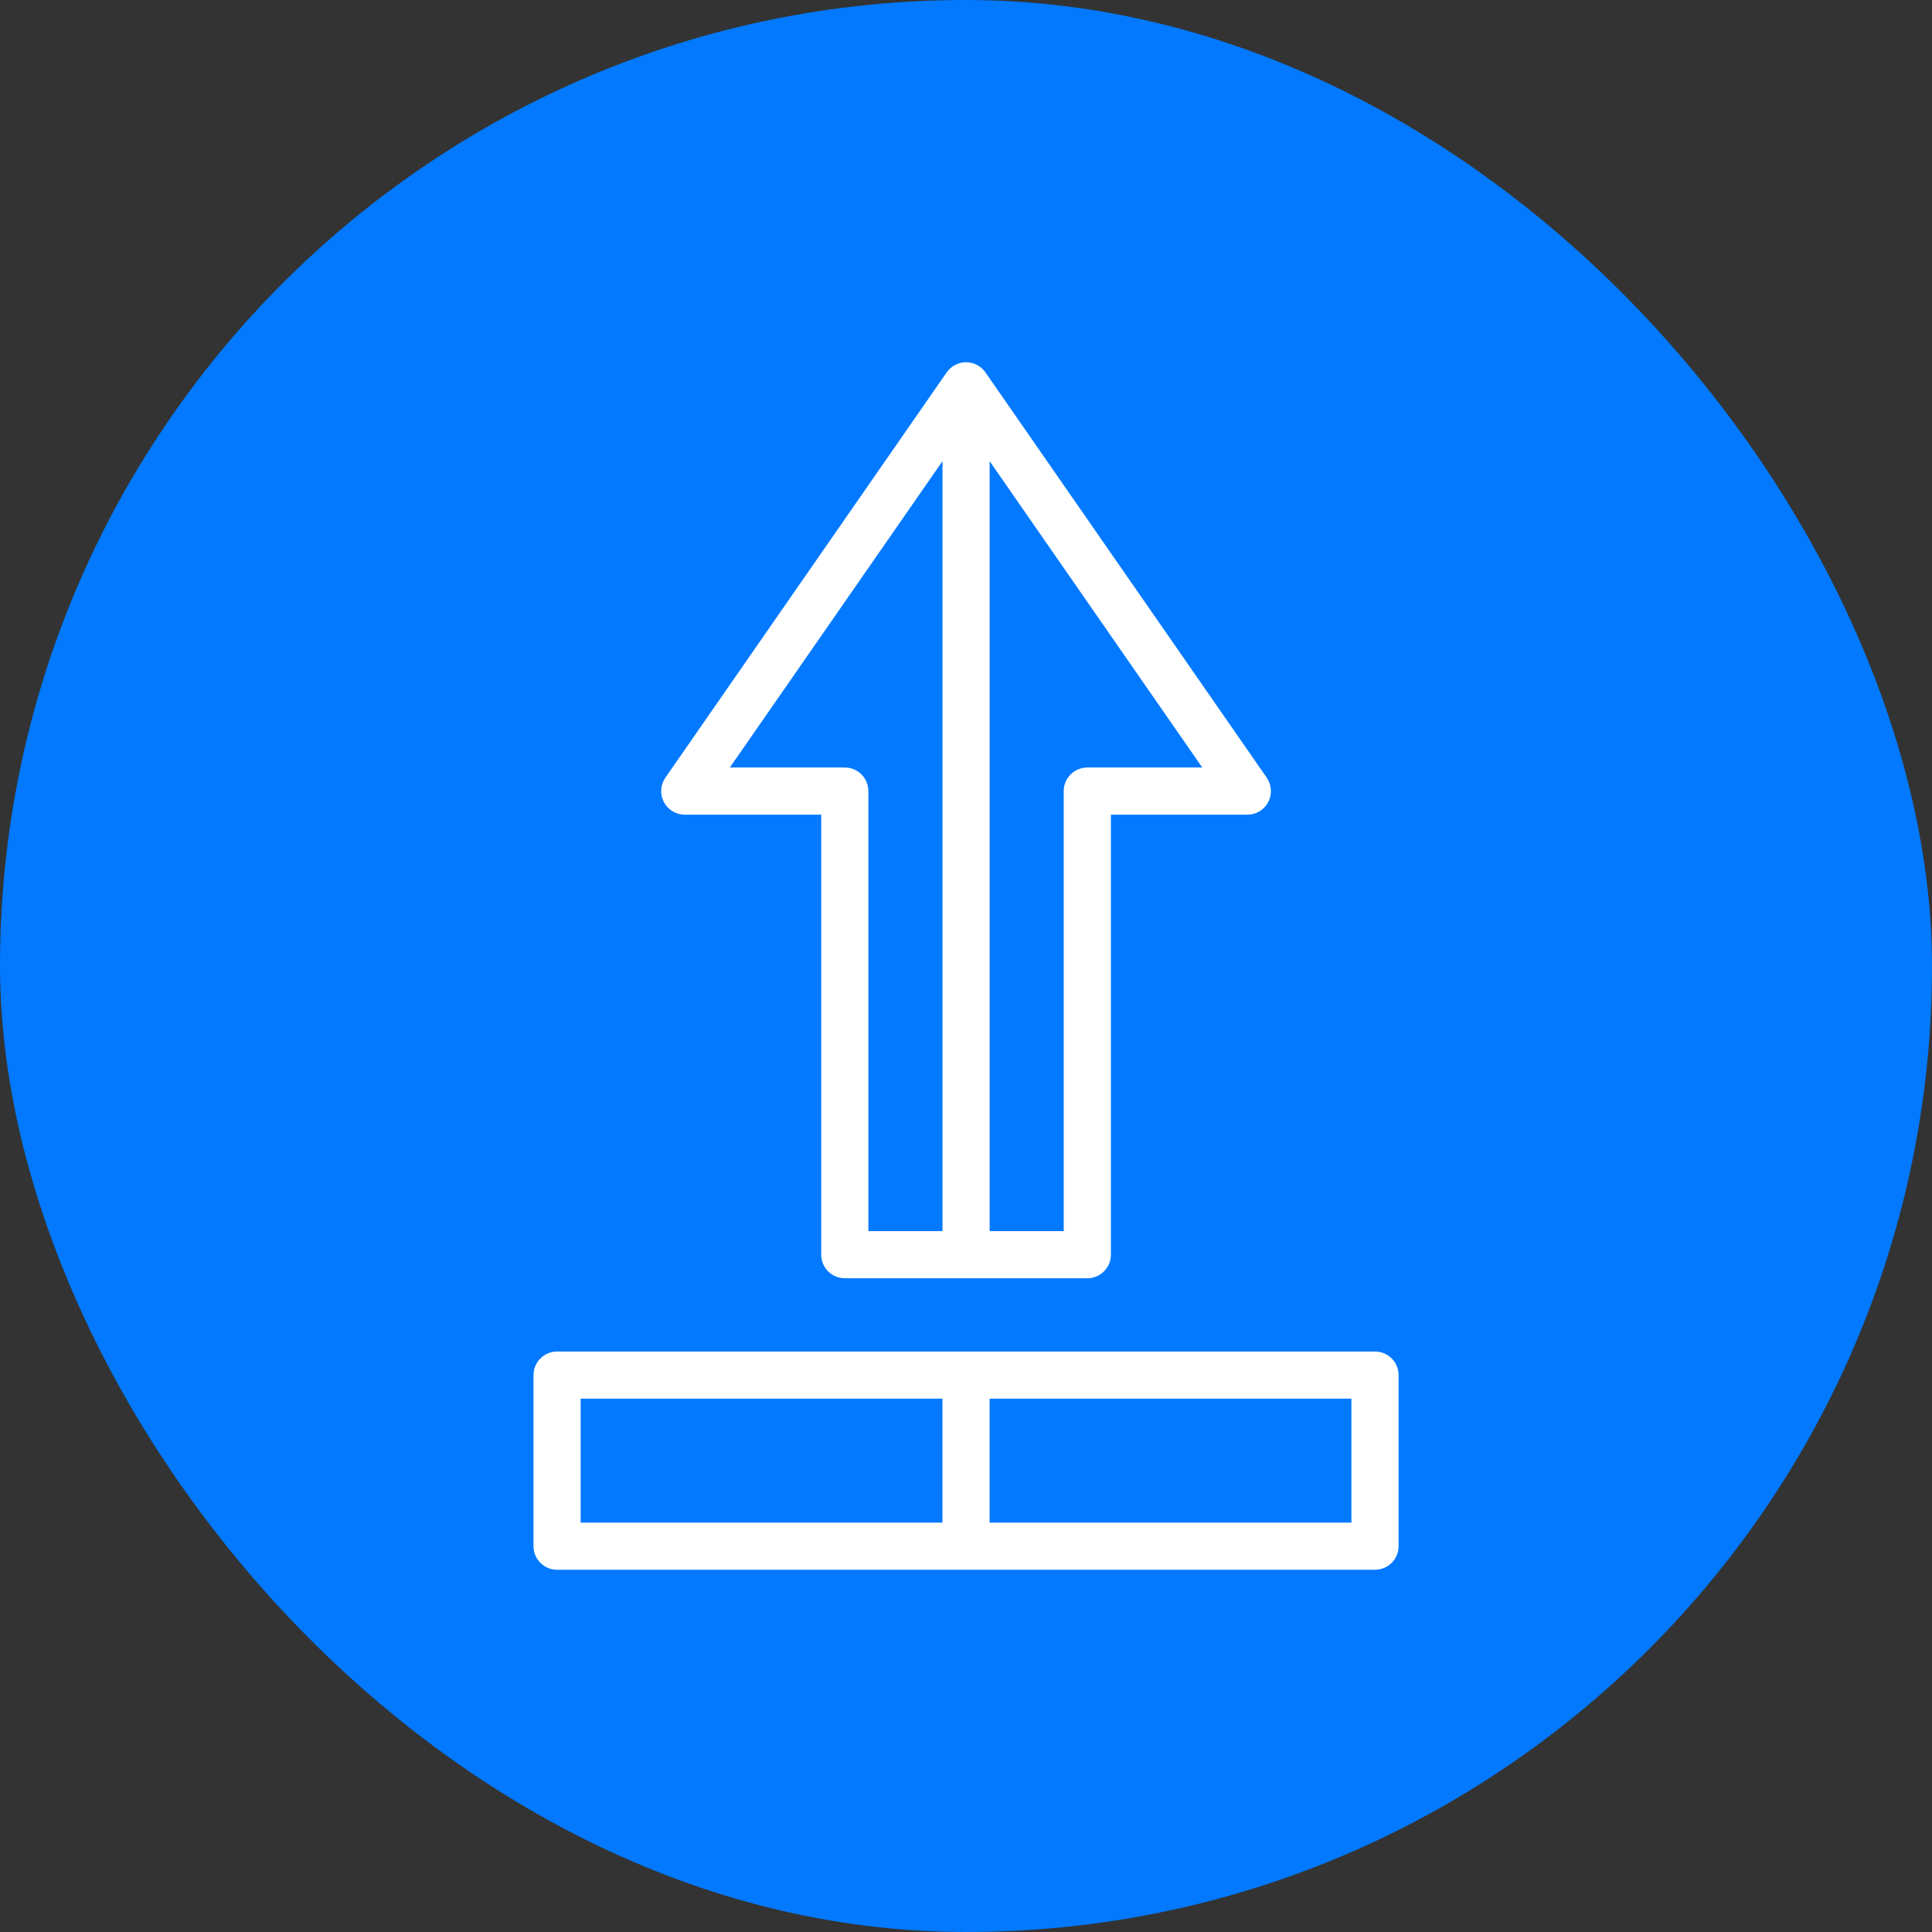 <svg xmlns="http://www.w3.org/2000/svg" width="64" height="64" viewBox="0 0 64 64" fill="none"><rect x="0" y="0" width="64" height="64" fill="#333333" stroke="none"/><g clip-path="url(#clip0_257_2662)"><rect width="64" height="64" rx="32" fill="#0279FE"></rect><path d="M45.548 44.771H18.454C18.023 44.771 17.673 45.121 17.673 45.552V51.219C17.673 51.65 18.023 52 18.454 52H45.549C45.98 52 46.33 51.65 46.33 51.219V45.552C46.33 45.121 45.98 44.771 45.548 44.771ZM19.235 46.333H31.22V50.438H19.235V46.333ZM44.767 50.438H32.782V46.333H44.767V50.438Z" fill="white"></path><path d="M22.684 26.988H27.204V41.563C27.204 41.994 27.553 42.344 27.985 42.344H36.019C36.45 42.344 36.8 41.994 36.8 41.563V26.988H41.32C41.611 26.988 41.877 26.826 42.012 26.569C42.147 26.311 42.127 26 41.962 25.761L32.644 12.336C32.498 12.126 32.258 12 32.002 12C31.746 12 31.506 12.126 31.36 12.336L22.042 25.761C21.876 26 21.857 26.311 21.991 26.569C22.126 26.826 22.393 26.988 22.684 26.988ZM36.019 25.425C35.587 25.425 35.237 25.775 35.237 26.207V40.782H32.783V15.277L39.827 25.425H36.019ZM31.221 15.277V40.782H28.766V26.207C28.766 25.775 28.416 25.425 27.985 25.425H24.177L31.221 15.277Z" fill="white"></path></g><defs><clipPath id="clip0_257_2662"><rect width="64" height="64" fill="white"></rect></clipPath></defs></svg>